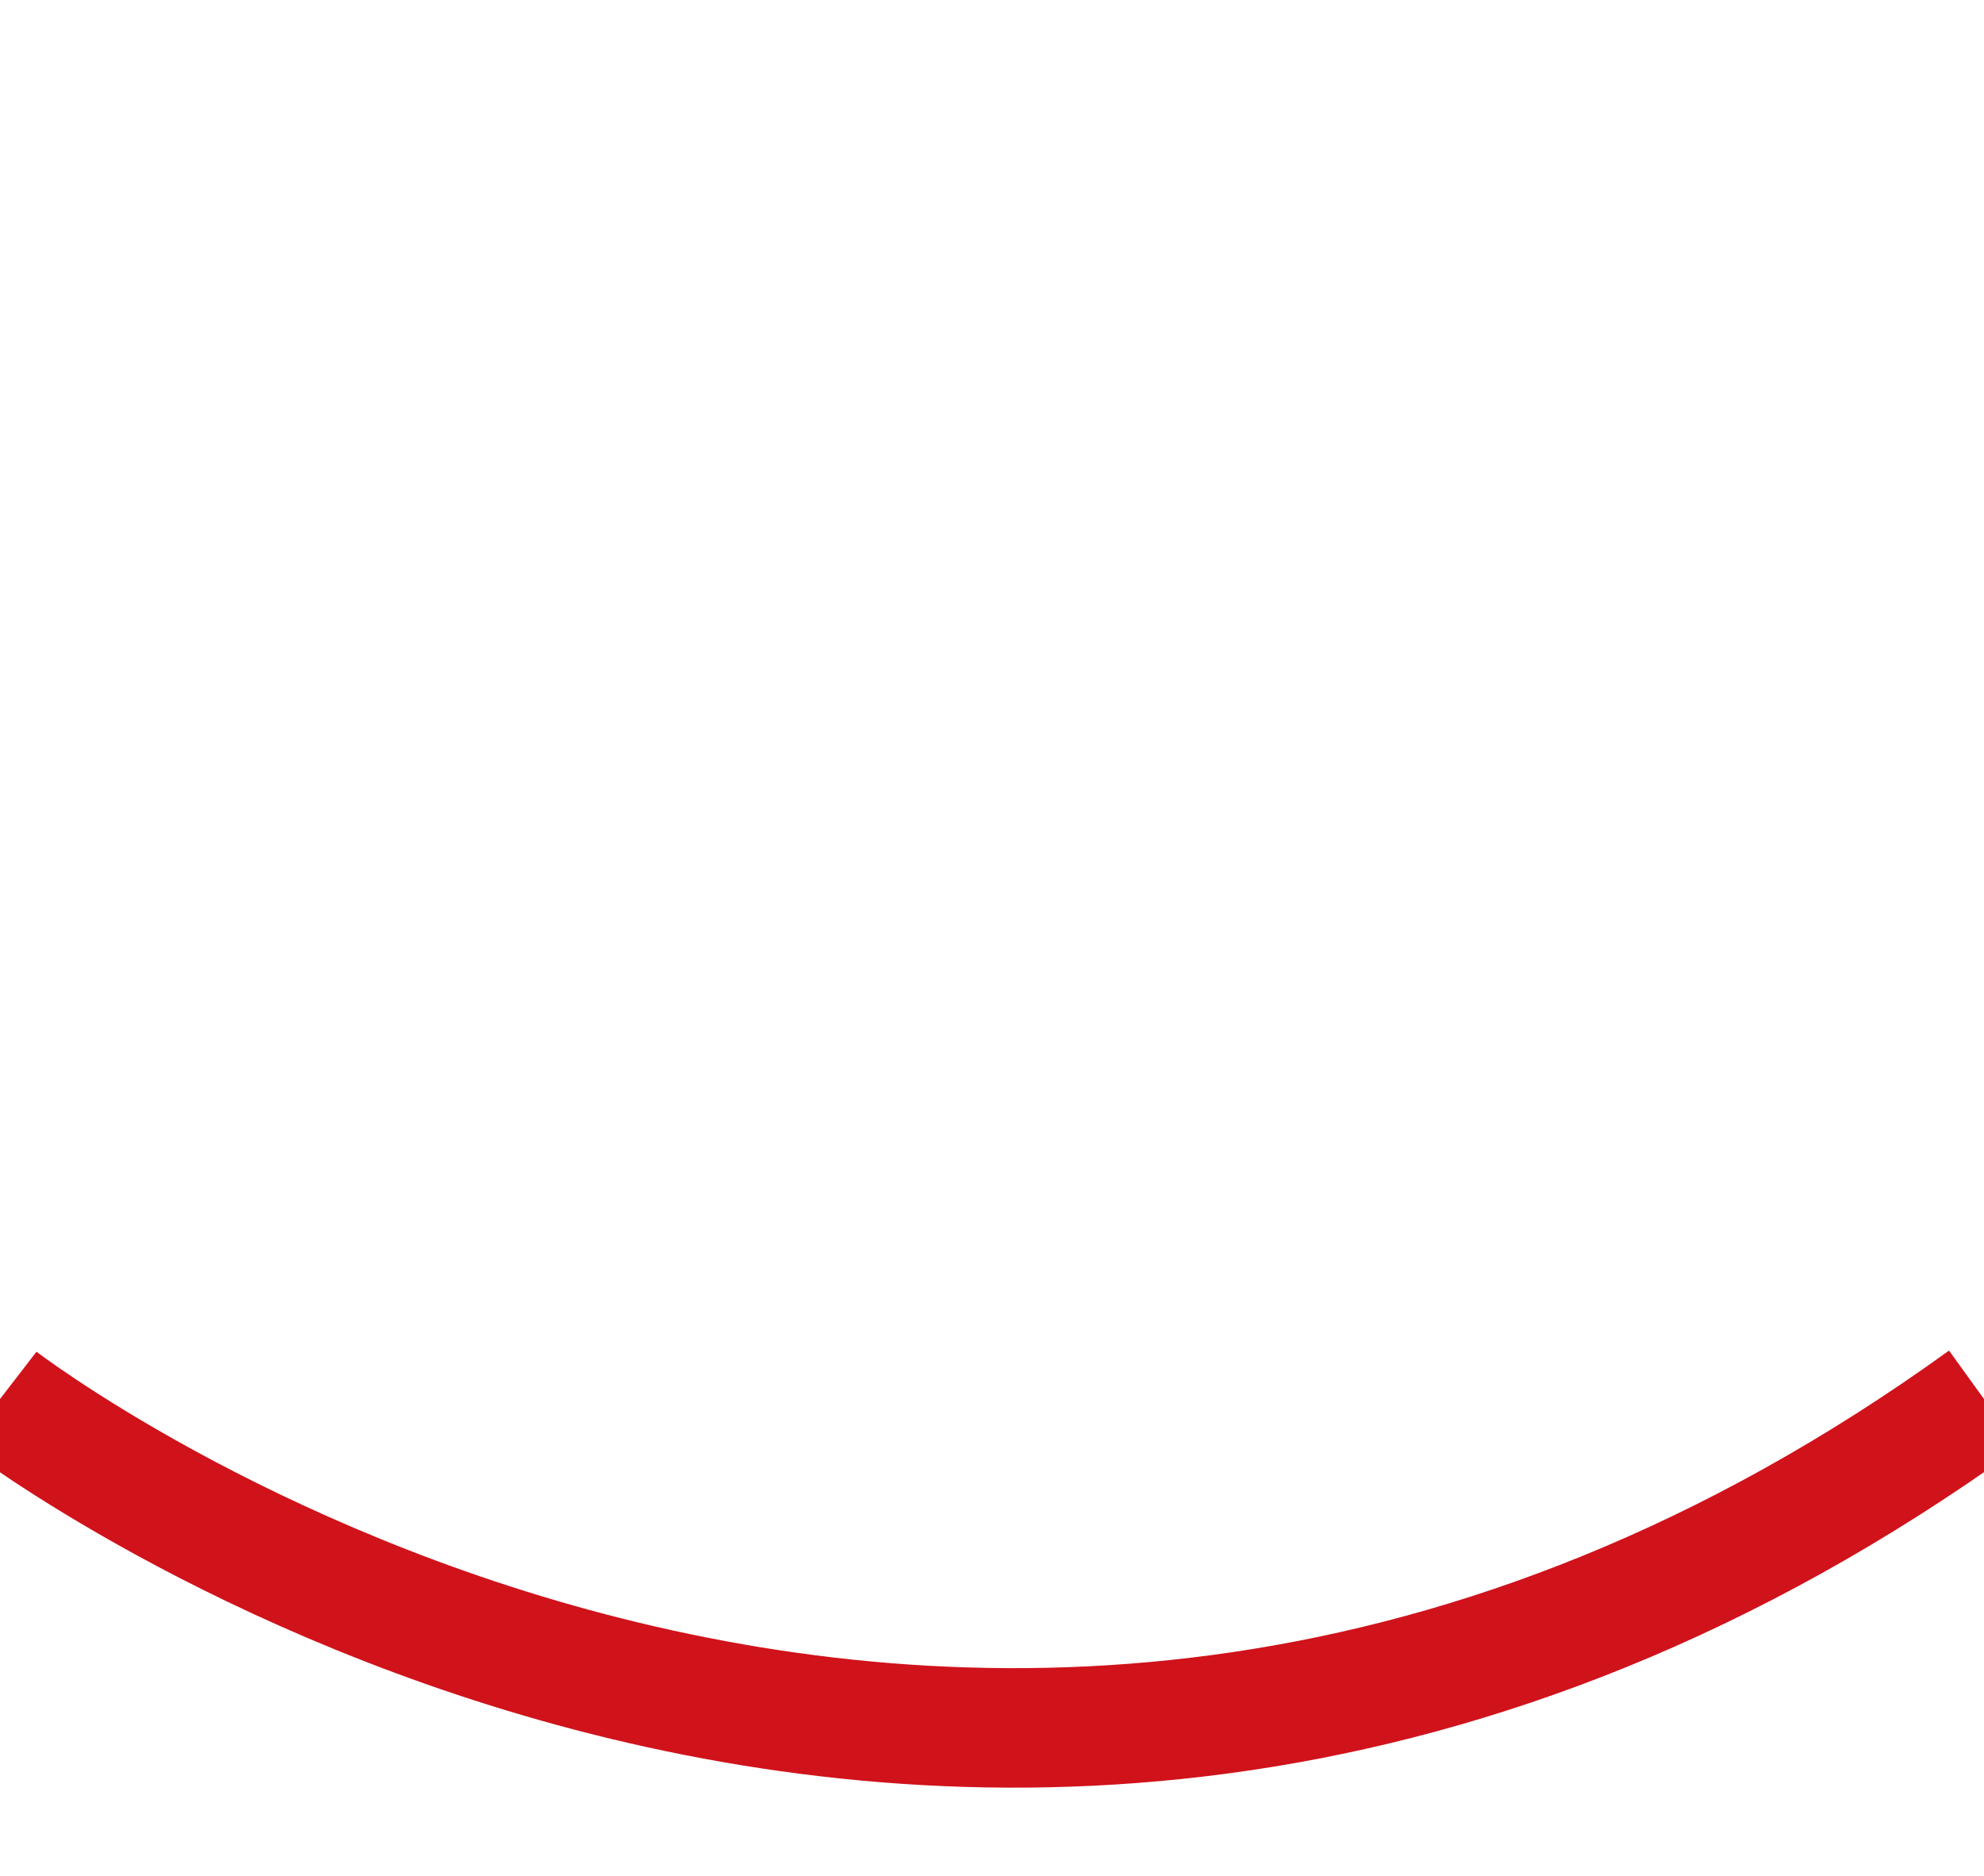 <?xml version="1.0" encoding="utf-8"?>
<!-- Generator: Adobe Illustrator 16.0.0, SVG Export Plug-In . SVG Version: 6.00 Build 0)  -->
<!DOCTYPE svg PUBLIC "-//W3C//DTD SVG 1.1//EN" "http://www.w3.org/Graphics/SVG/1.1/DTD/svg11.dtd">
<svg version="1.1" id="圖層_1" xmlns="http://www.w3.org/2000/svg" xmlns:xlink="http://www.w3.org/1999/xlink" x="0px" y="0px"
	 width="11.77px" height="11.13px" viewBox="0 -1.13 11.77 11.13" enable-background="new 0 -1.13 11.77 11.13"
	 xml:space="preserve">
<path fill="none" stroke="#D0121B" stroke-width="0.709" d="M0,7.17c0,0,5.69,4.39,11.77,0"/>
</svg>
